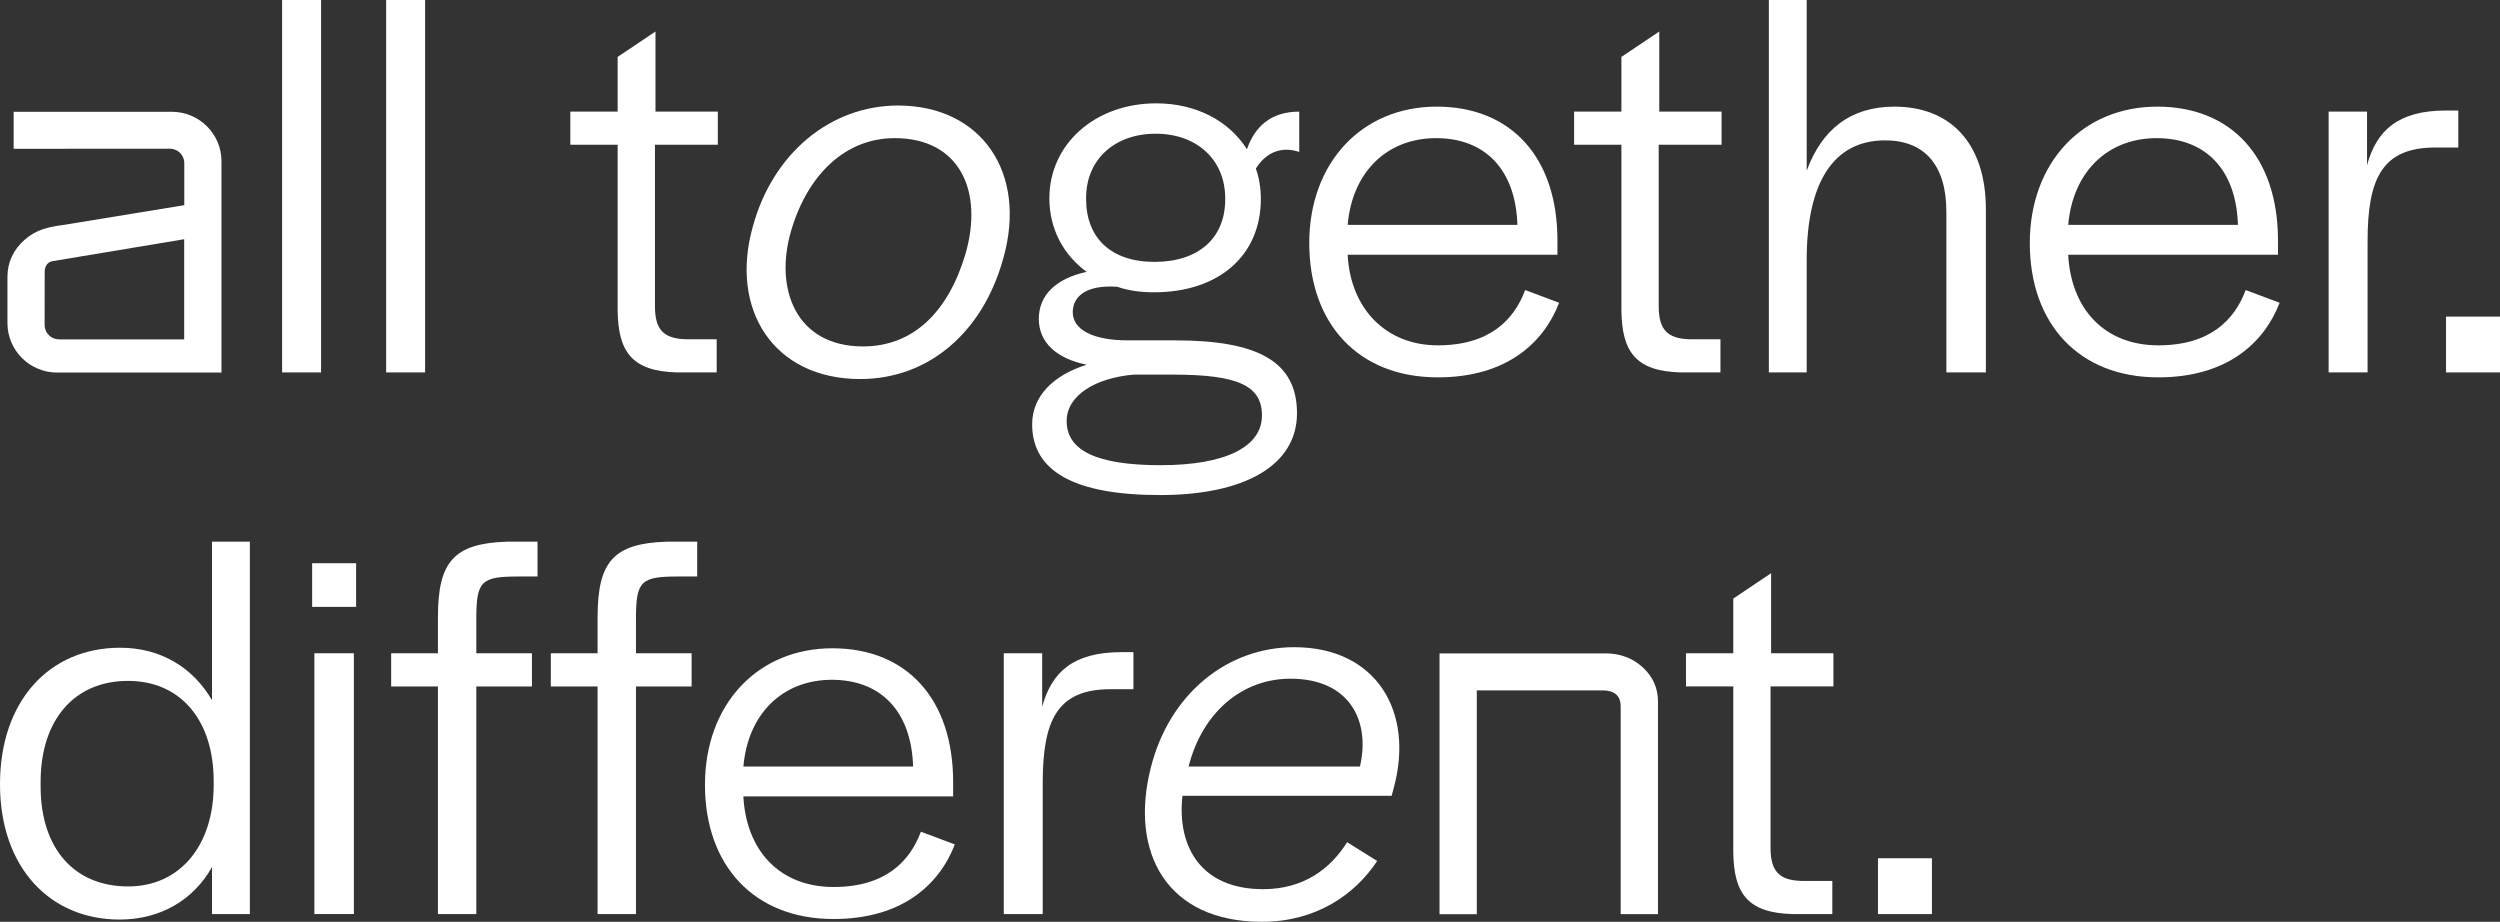 <svg xmlns="http://www.w3.org/2000/svg" width="179" height="66" viewBox="0 0 179 66" fill="none"><rect x="0" y="0" width="179" height="66" fill="#333333" stroke="none"/><g clip-path="url(#clip0_315_466)"><path d="M4.097 26.675H15.858V11.543C15.858 9.589 14.261 8.003 12.293 8.003H0.977V10.654L12.162 10.647C12.733 10.647 13.195 11.106 13.195 11.673C13.195 11.695 13.195 11.705 13.195 14.69L4.623 16.094C3.491 16.247 2.621 16.413 1.765 17.167C0.949 17.889 0.534 18.782 0.534 19.828V23.137C0.534 25.091 2.131 26.677 4.099 26.677L4.097 26.675ZM3.199 19.475C3.199 19.023 3.427 18.773 3.728 18.704L13.188 17.128V24.299H4.228C3.657 24.299 3.194 23.84 3.194 23.272L3.199 19.477V19.475Z" fill="white"></path><path d="M114.946 46.783H103.071V65.455H105.739V49.432H114.738C116.053 49.432 116.041 50.335 116.041 50.63V65.453H118.711V50.222C118.711 49.26 118.34 48.438 117.611 47.772C116.886 47.114 115.989 46.781 114.946 46.781V46.783Z" fill="white"></path><path d="M22.988 0H20.199V26.665H22.988V0Z" fill="white"></path><path d="M30.437 0H27.649V26.665H30.437V0Z" fill="white"></path><path d="M44.223 22.234C44.263 25.163 45.22 26.587 48.486 26.665H51.314V24.291H49.124C47.489 24.252 46.894 23.579 46.894 21.917V10.365H51.396V7.991H46.933V2.256L44.223 4.075V7.991H40.836V10.365H44.223V22.234Z" fill="white"></path><path d="M64.302 7.556C59.48 7.556 55.337 10.959 53.903 16.22C52.229 22.153 55.376 27.139 61.592 27.139C66.532 27.139 70.396 23.736 71.83 18.515C73.583 12.383 70.277 7.556 64.299 7.556H64.302ZM69.123 18.198C67.886 22.352 65.377 24.804 61.792 24.804C56.971 24.804 55.418 20.651 56.652 16.497C57.846 12.461 60.556 9.891 64.062 9.891C68.722 9.891 70.436 13.688 69.123 18.198Z" fill="white"></path><path d="M73.902 30.382C73.902 33.745 76.93 35.446 83.064 35.446C89.198 35.446 92.865 33.271 92.865 29.591C92.865 25.912 90.116 24.37 84.14 24.37H80.753C78.283 24.37 76.809 23.619 76.809 22.352C76.809 21.284 77.687 20.373 79.996 20.533C80.792 20.81 81.67 20.928 82.627 20.928C87.248 20.928 90.276 18.316 90.276 14.243C90.276 13.492 90.158 12.741 89.918 12.068C90.714 10.802 91.871 10.485 93.026 10.88V7.993C90.954 7.993 89.839 9.1 89.28 10.684C88.004 8.666 85.656 7.399 82.785 7.399C78.441 7.399 75.135 10.286 75.135 14.204C75.135 16.421 76.171 18.279 77.806 19.465C75.615 19.939 74.379 21.127 74.379 22.828C74.379 24.529 75.655 25.676 77.806 26.113C75.415 26.864 73.902 28.366 73.902 30.384V30.382ZM77.766 14.241V14.162C77.766 11.433 79.798 9.574 82.746 9.574C85.693 9.574 87.725 11.435 87.725 14.202V14.28C87.725 17.049 85.814 18.751 82.664 18.751C79.514 18.751 77.764 17.01 77.764 14.241H77.766ZM81.193 26.822H83.982C88.642 26.822 90.356 27.613 90.356 29.749C90.356 32.005 87.725 33.308 83.104 33.308C78.483 33.308 76.372 32.24 76.372 30.144C76.372 28.325 78.404 27.058 81.193 26.82V26.822Z" fill="white"></path><path d="M111.633 21.679L109.202 20.768C108.406 22.904 106.653 24.726 102.947 24.726C99.241 24.726 96.692 22.114 96.492 18.238H111.512V17.209C111.512 11.275 108.204 7.635 102.866 7.635C97.528 7.635 93.743 11.631 93.743 17.405C93.743 23.179 97.248 27.019 102.947 27.019C107.848 27.019 110.518 24.566 111.633 21.679ZM102.829 9.891C106.334 9.891 108.525 12.147 108.646 16.102H96.494C96.813 12.343 99.283 9.891 102.829 9.891Z" fill="white"></path><path d="M123.186 24.291H120.996C119.361 24.252 118.763 23.579 118.763 21.917V10.365H123.265V7.991H118.803V2.256L116.093 4.075V7.991H112.706V10.365H116.093V22.234C116.132 25.163 117.089 26.587 120.355 26.665H123.184V24.291H123.186Z" fill="white"></path><path d="M135.654 7.635C132.467 7.635 130.435 9.297 129.36 12.223V0H126.65V26.665H129.36V18.596C129.36 13.136 131.231 10.05 134.977 10.05C137.766 10.05 139.36 11.791 139.36 15.154V26.665H142.189V14.995C142.189 10.247 139.64 7.637 135.654 7.637V7.635Z" fill="white"></path><path d="M154.538 24.726C150.674 24.726 148.283 22.114 148.083 18.238H163.103V17.209C163.103 11.275 159.795 7.635 154.457 7.635C149.119 7.635 145.334 11.631 145.334 17.405C145.334 23.179 148.839 27.019 154.536 27.019C159.436 27.019 162.106 24.566 163.221 21.679L160.791 20.768C159.995 22.904 158.239 24.726 154.536 24.726H154.538ZM154.42 9.891C157.925 9.891 160.116 12.147 160.237 16.102H148.085C148.404 12.343 150.874 9.891 154.42 9.891Z" fill="white"></path><path d="M176.013 7.912H175.136C171.709 7.912 170.156 9.336 169.479 11.828V7.991H166.73V26.663H169.518V17.287C169.518 12.778 170.554 10.561 174.379 10.561H176.013V7.91V7.912Z" fill="white"></path><path d="M179 22.669H175.136V26.665H179V22.669Z" fill="white"></path><path d="M15.18 50.136C13.825 47.802 11.514 46.378 8.606 46.378C3.506 46.378 0 50.215 0 56.148C0 62.082 3.545 65.84 8.567 65.84C11.516 65.84 13.865 64.416 15.18 62.082V65.445H17.89V38.782H15.18V50.136ZM15.299 56.229C15.299 60.462 12.948 63.469 9.163 63.469C5.377 63.469 2.908 60.818 2.908 56.308V55.991C2.908 51.521 5.338 48.752 9.163 48.752C12.987 48.752 15.299 51.639 15.299 55.913V56.229Z" fill="white"></path><path d="M25.498 40.327H22.35V43.452H25.498V40.327Z" fill="white"></path><path d="M25.337 46.773H22.509V65.445H25.337V46.773Z" fill="white"></path><path d="M31.355 44.164V46.776H28.007V49.15H31.355V65.448H34.104V49.15H38.087V46.776H34.104V44.284C34.104 41.593 34.462 41.277 37.133 41.277H38.487V38.785H36.297C32.512 38.903 31.357 40.209 31.357 44.166L31.355 44.164Z" fill="white"></path><path d="M42.787 44.164V46.776H39.439V49.15H42.787V65.448H45.536V49.15H49.519V46.776H45.536V44.284C45.536 41.593 45.895 41.277 48.565 41.277H49.92V38.785H47.729C43.944 38.903 42.789 40.209 42.789 44.166L42.787 44.164Z" fill="white"></path><path d="M59.681 63.508C55.816 63.508 53.426 60.896 53.225 57.02H68.245V55.991C68.245 50.058 64.937 46.417 59.599 46.417C54.261 46.417 50.476 50.414 50.476 56.188C50.476 61.962 53.982 65.801 59.681 65.801C64.581 65.801 67.251 63.349 68.366 60.462L65.936 59.551C65.14 61.687 63.387 63.508 59.681 63.508ZM59.562 48.673C63.068 48.673 65.258 50.929 65.379 54.884H53.228C53.547 51.126 56.017 48.673 59.562 48.673Z" fill="white"></path><path d="M74.619 50.613V46.776H71.87V65.448H74.658V56.072C74.658 51.563 75.694 49.346 79.519 49.346H81.153V46.695H80.276C76.849 46.695 75.296 48.118 74.619 50.61V50.613Z" fill="white"></path><path d="M92.67 46.339C87.849 46.339 83.705 49.702 82.389 55.002C80.876 61.014 83.504 66 90.358 66C94.222 66 97.011 64.061 98.606 61.647L96.455 60.302C95.261 62.202 93.347 63.665 90.439 63.665C86.016 63.665 84.263 60.658 84.662 56.981H99.642L99.8 56.386C101.273 50.927 98.524 46.339 92.667 46.339H92.67ZM97.372 54.884H85.102C86.098 50.969 88.966 48.595 92.393 48.595C96.655 48.595 98.131 51.641 97.372 54.884Z" fill="white"></path><path d="M126.813 41.039L124.103 42.858V46.773H120.716V49.147H124.103V61.017C124.143 63.945 125.1 65.369 128.366 65.448H131.194V63.074H129.004C127.369 63.035 126.771 62.362 126.771 60.7V49.147H131.273V46.773H126.811V41.036L126.813 41.039Z" fill="white"></path><path d="M138.327 61.451H134.463V65.448H138.327V61.451Z" fill="white"></path></g><defs><clipPath id="clip0_315_466"><rect width="179" height="66" fill="white"></rect></clipPath></defs></svg>